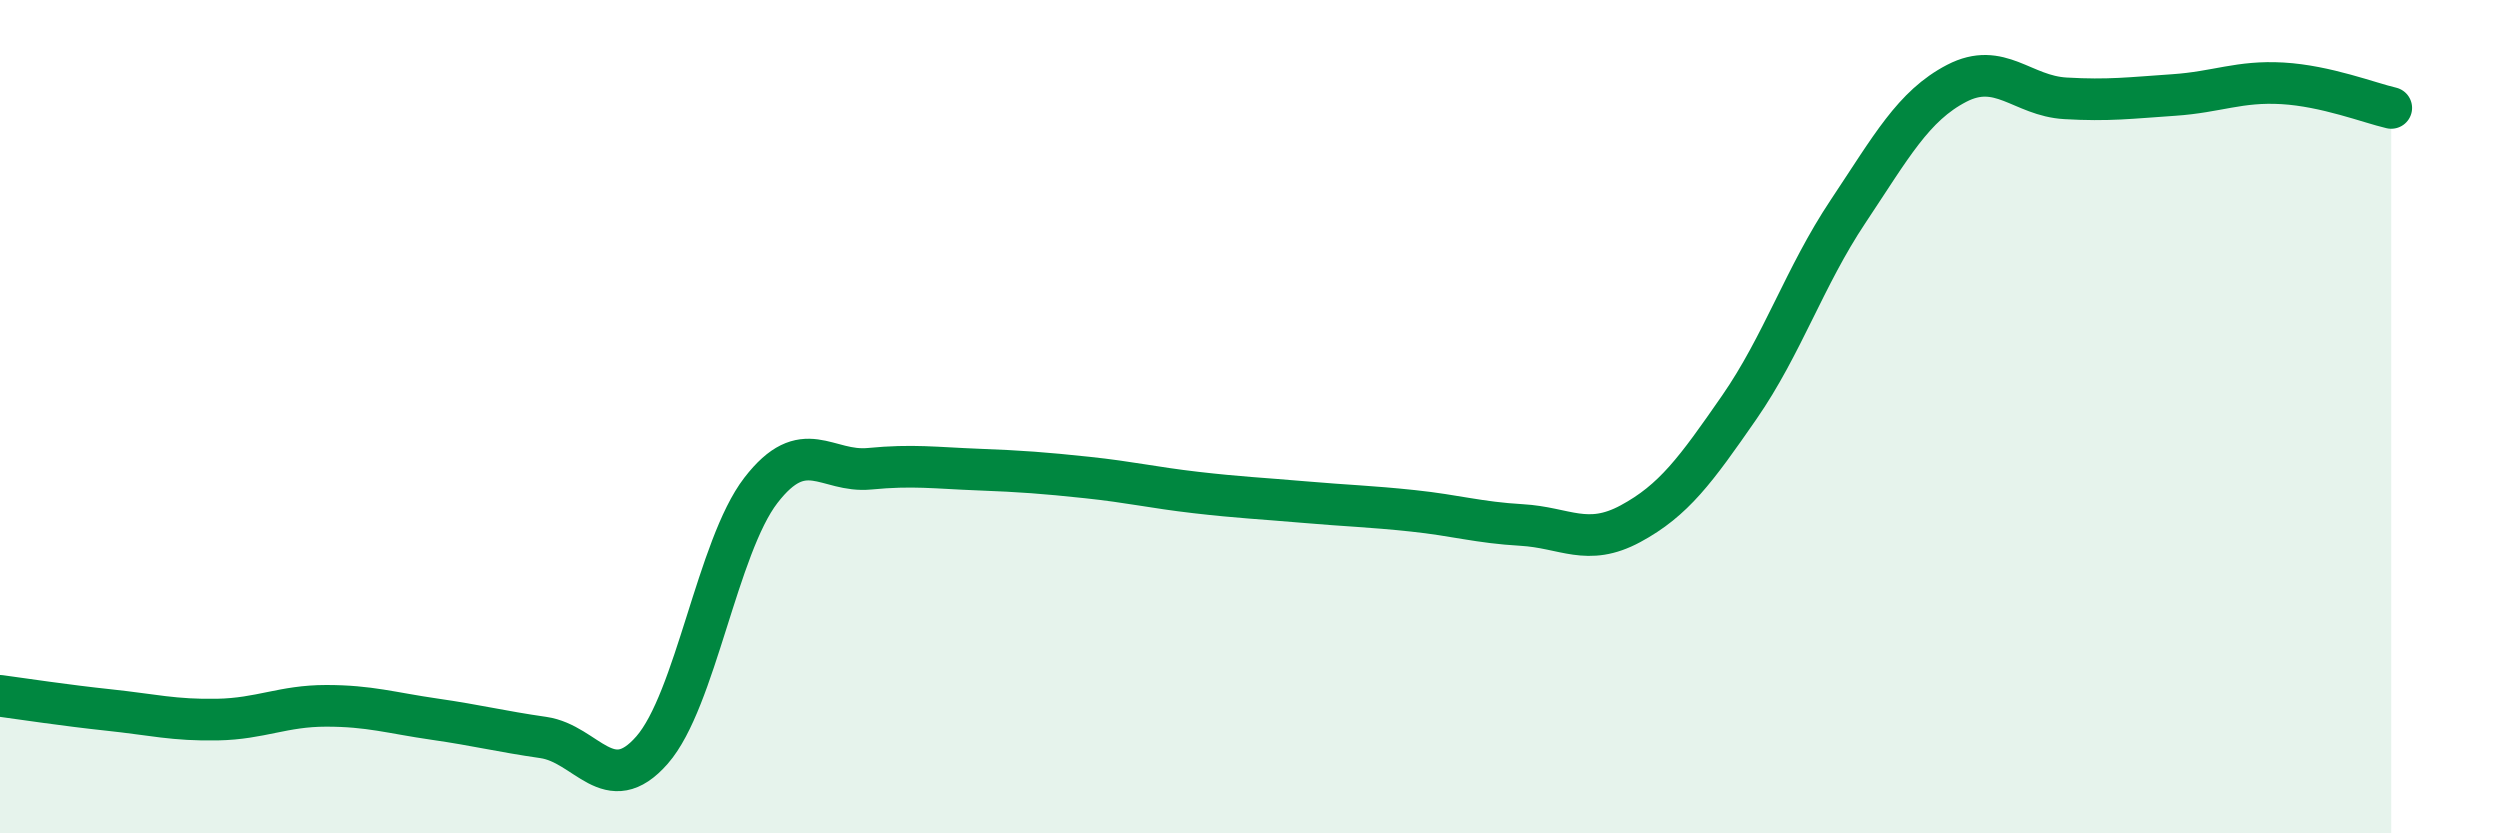 
    <svg width="60" height="20" viewBox="0 0 60 20" xmlns="http://www.w3.org/2000/svg">
      <path
        d="M 0,16.7 C 0.52,16.77 1.57,16.93 2.61,17.04 C 3.65,17.15 4.18,17.29 5.22,17.27 C 6.26,17.25 6.79,16.94 7.83,16.94 C 8.87,16.94 9.39,17.11 10.43,17.26 C 11.47,17.41 12,17.55 13.04,17.7 C 14.08,17.85 14.61,19.19 15.65,18 C 16.69,16.81 17.22,13.12 18.26,11.77 C 19.3,10.42 19.83,11.35 20.87,11.25 C 21.91,11.15 22.44,11.23 23.48,11.27 C 24.52,11.31 25.05,11.35 26.09,11.46 C 27.13,11.57 27.66,11.7 28.7,11.82 C 29.74,11.94 30.26,11.96 31.3,12.05 C 32.34,12.14 32.87,12.15 33.91,12.26 C 34.95,12.37 35.48,12.54 36.52,12.6 C 37.56,12.66 38.09,13.13 39.13,12.57 C 40.17,12.01 40.7,11.28 41.74,9.78 C 42.78,8.28 43.31,6.64 44.35,5.08 C 45.39,3.52 45.92,2.54 46.96,2 C 48,1.46 48.53,2.3 49.57,2.36 C 50.61,2.42 51.13,2.35 52.17,2.28 C 53.21,2.21 53.74,1.94 54.78,2 C 55.82,2.06 56.87,2.47 57.39,2.59L57.39 20L0 20Z"
        fill="#008740"
        opacity="0.1"
        stroke-linecap="round"
        stroke-linejoin="round"
      />
      <path
        d="M 0,16.7 C 0.52,16.77 1.57,16.93 2.61,17.04 C 3.65,17.15 4.18,17.29 5.22,17.27 C 6.26,17.25 6.79,16.94 7.83,16.94 C 8.87,16.94 9.39,17.11 10.43,17.26 C 11.47,17.41 12,17.55 13.04,17.7 C 14.08,17.85 14.61,19.19 15.65,18 C 16.69,16.81 17.22,13.12 18.26,11.77 C 19.3,10.42 19.83,11.35 20.87,11.25 C 21.91,11.15 22.44,11.23 23.48,11.27 C 24.52,11.31 25.05,11.35 26.09,11.46 C 27.13,11.57 27.66,11.7 28.7,11.82 C 29.74,11.94 30.26,11.96 31.3,12.05 C 32.34,12.14 32.87,12.15 33.91,12.26 C 34.95,12.37 35.48,12.54 36.52,12.6 C 37.56,12.66 38.09,13.13 39.13,12.57 C 40.17,12.01 40.7,11.28 41.74,9.78 C 42.78,8.28 43.31,6.64 44.35,5.08 C 45.39,3.52 45.92,2.54 46.96,2 C 48,1.46 48.53,2.3 49.57,2.36 C 50.61,2.42 51.13,2.35 52.17,2.28 C 53.21,2.21 53.74,1.94 54.78,2 C 55.82,2.06 56.87,2.47 57.39,2.59"
        stroke="#008740"
        stroke-width="1"
        fill="none"
        stroke-linecap="round"
        stroke-linejoin="round"
      />
    </svg>
  